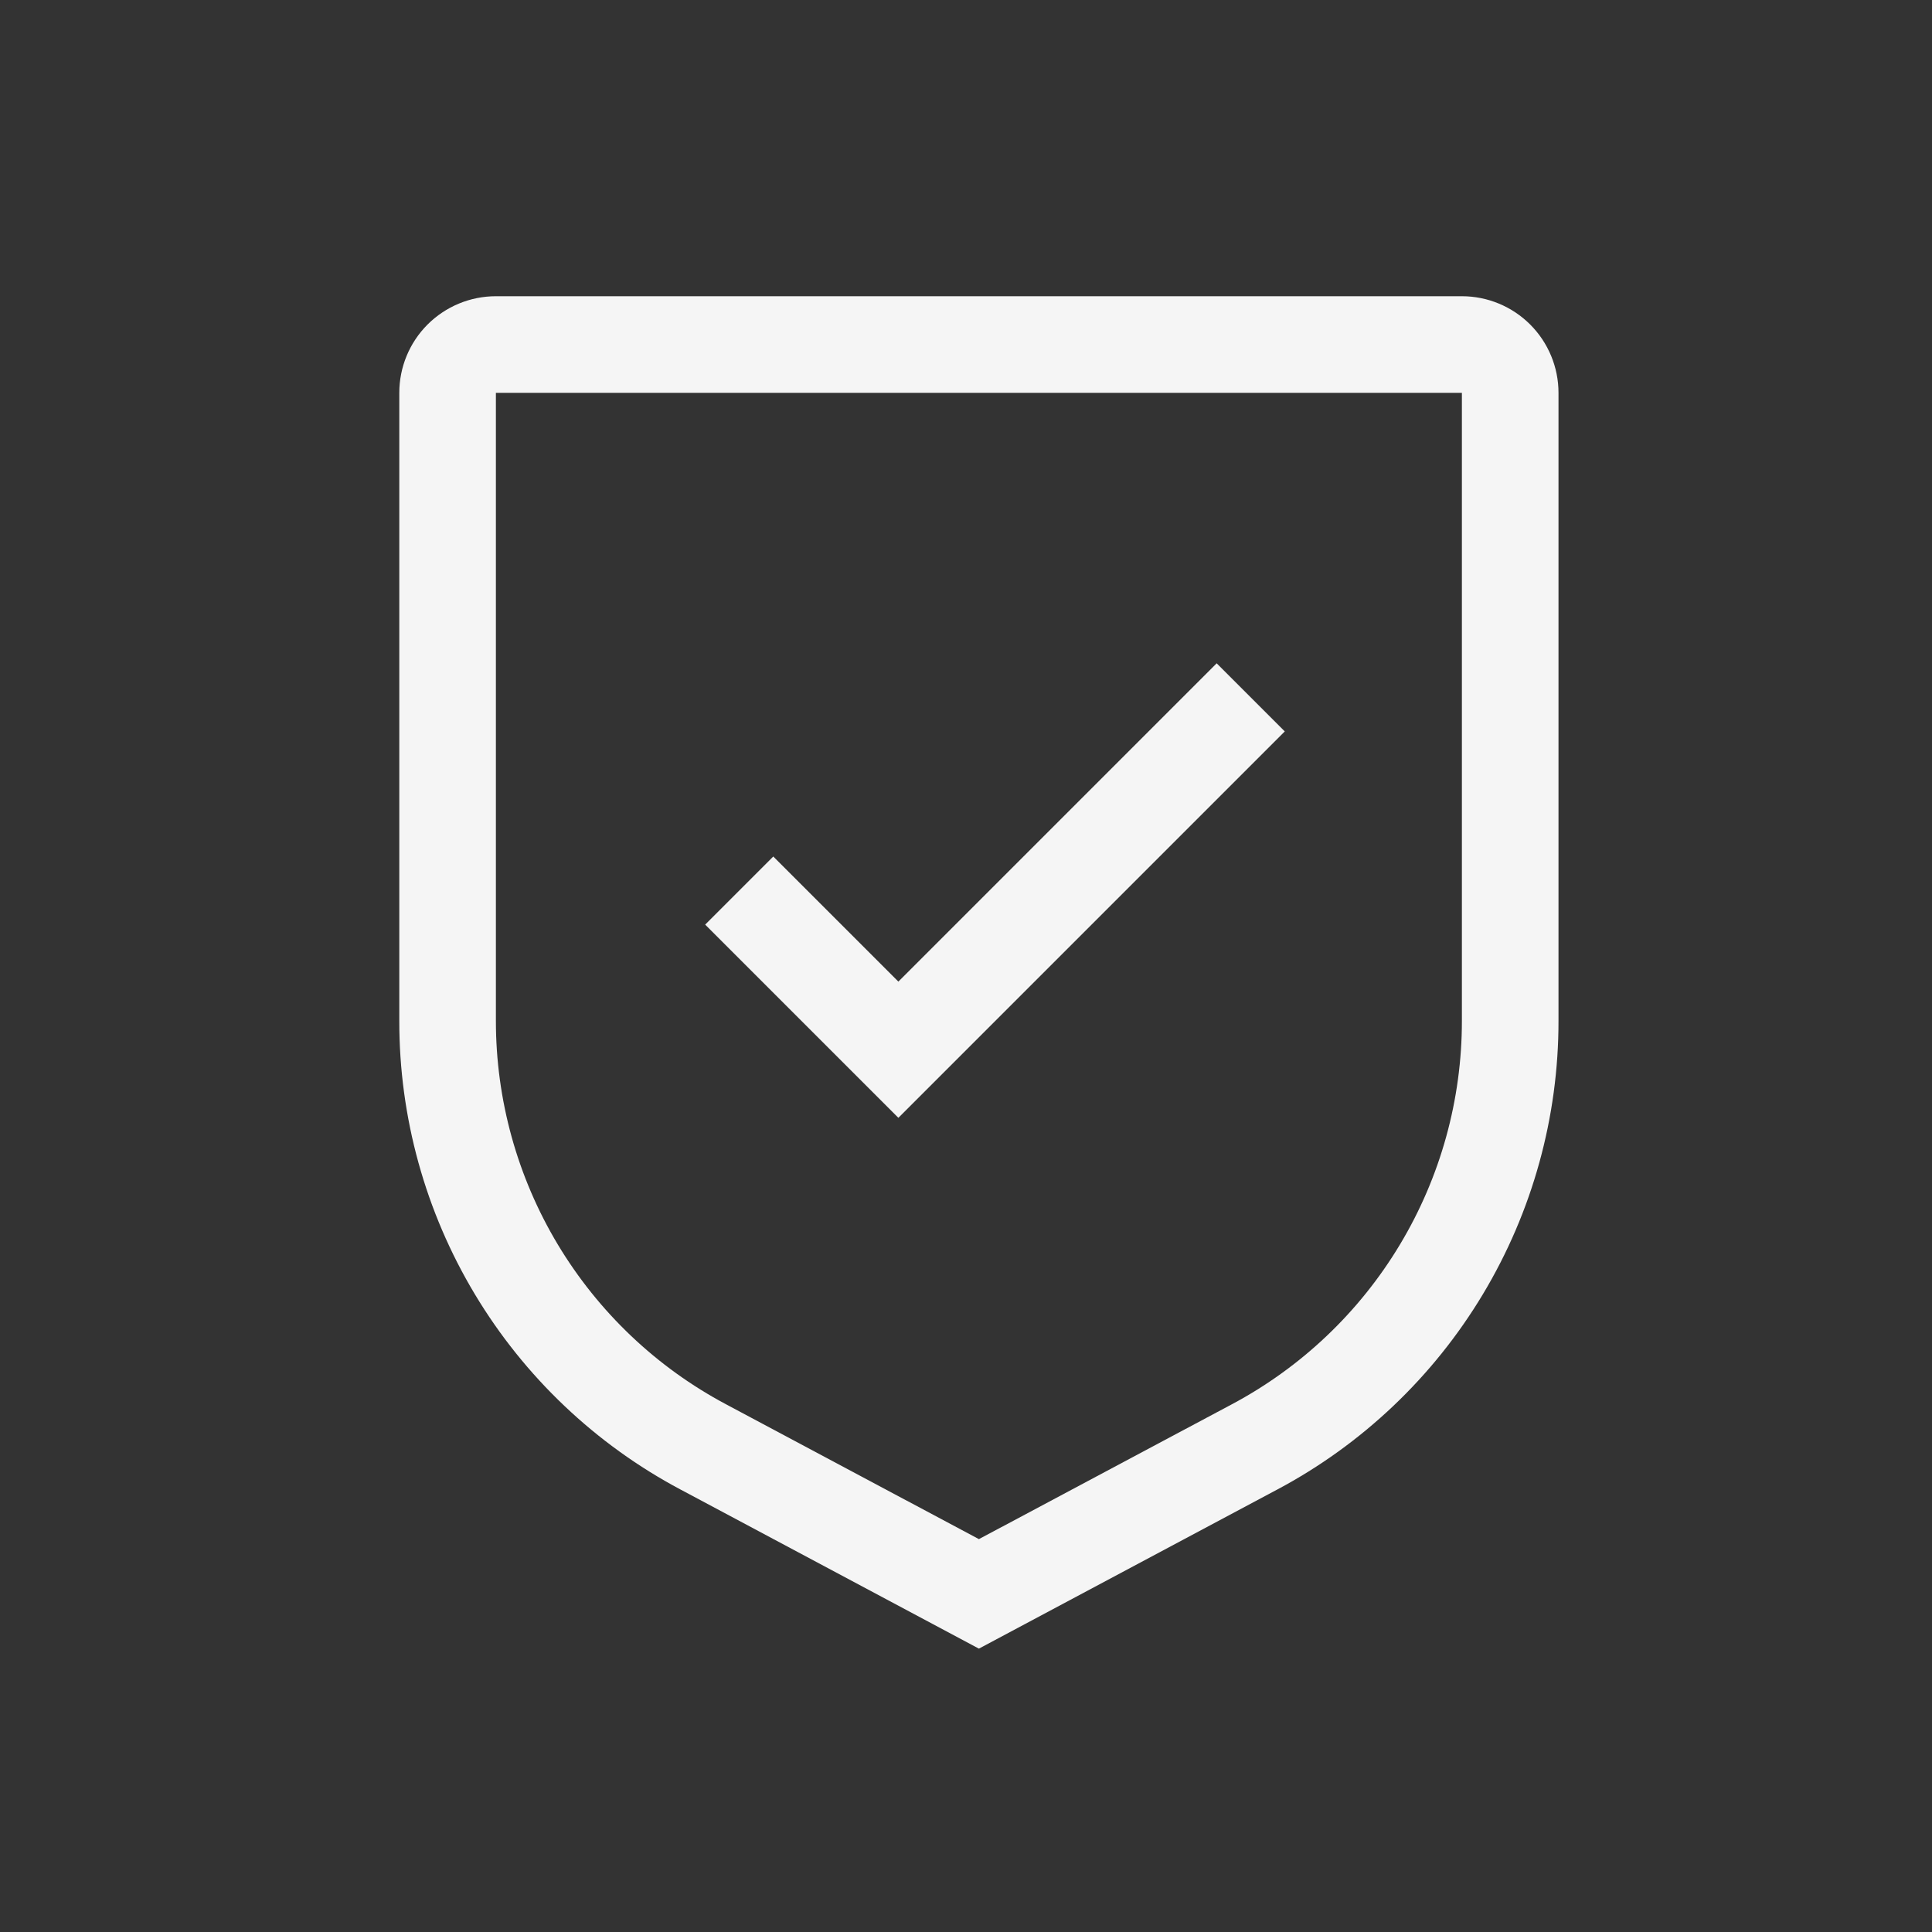<?xml version="1.0" encoding="UTF-8"?> <svg xmlns="http://www.w3.org/2000/svg" width="40" height="40" viewBox="0 0 40 40" fill="none"><rect x="0" y="0" width="40" height="40" fill="#333333" stroke="none"/><path d="M18.6 20.323L16.01 17.733L14.6 19.143L18.6 23.143L26.6 15.143L25.19 13.733L18.6 20.323Z" fill="#F5F5F5"></path><path d="M20.267 34.133L14.091 30.84C12.33 29.904 10.857 28.505 9.831 26.795C8.805 25.085 8.264 23.128 8.267 21.133V8.133C8.267 7.603 8.477 7.094 8.852 6.719C9.228 6.344 9.736 6.133 10.267 6.133H30.267C30.797 6.133 31.306 6.344 31.681 6.719C32.056 7.094 32.267 7.603 32.267 8.133V21.133C32.269 23.128 31.728 25.085 30.702 26.795C29.676 28.505 28.203 29.904 26.443 30.84L20.267 34.133ZM10.267 8.133V21.133C10.266 22.765 10.709 24.366 11.548 25.765C12.388 27.164 13.592 28.309 15.033 29.075L20.267 31.866L25.501 29.076C26.941 28.31 28.146 27.165 28.985 25.766C29.825 24.367 30.268 22.765 30.267 21.133V8.133H10.267Z" fill="#F5F5F5"></path></svg> 